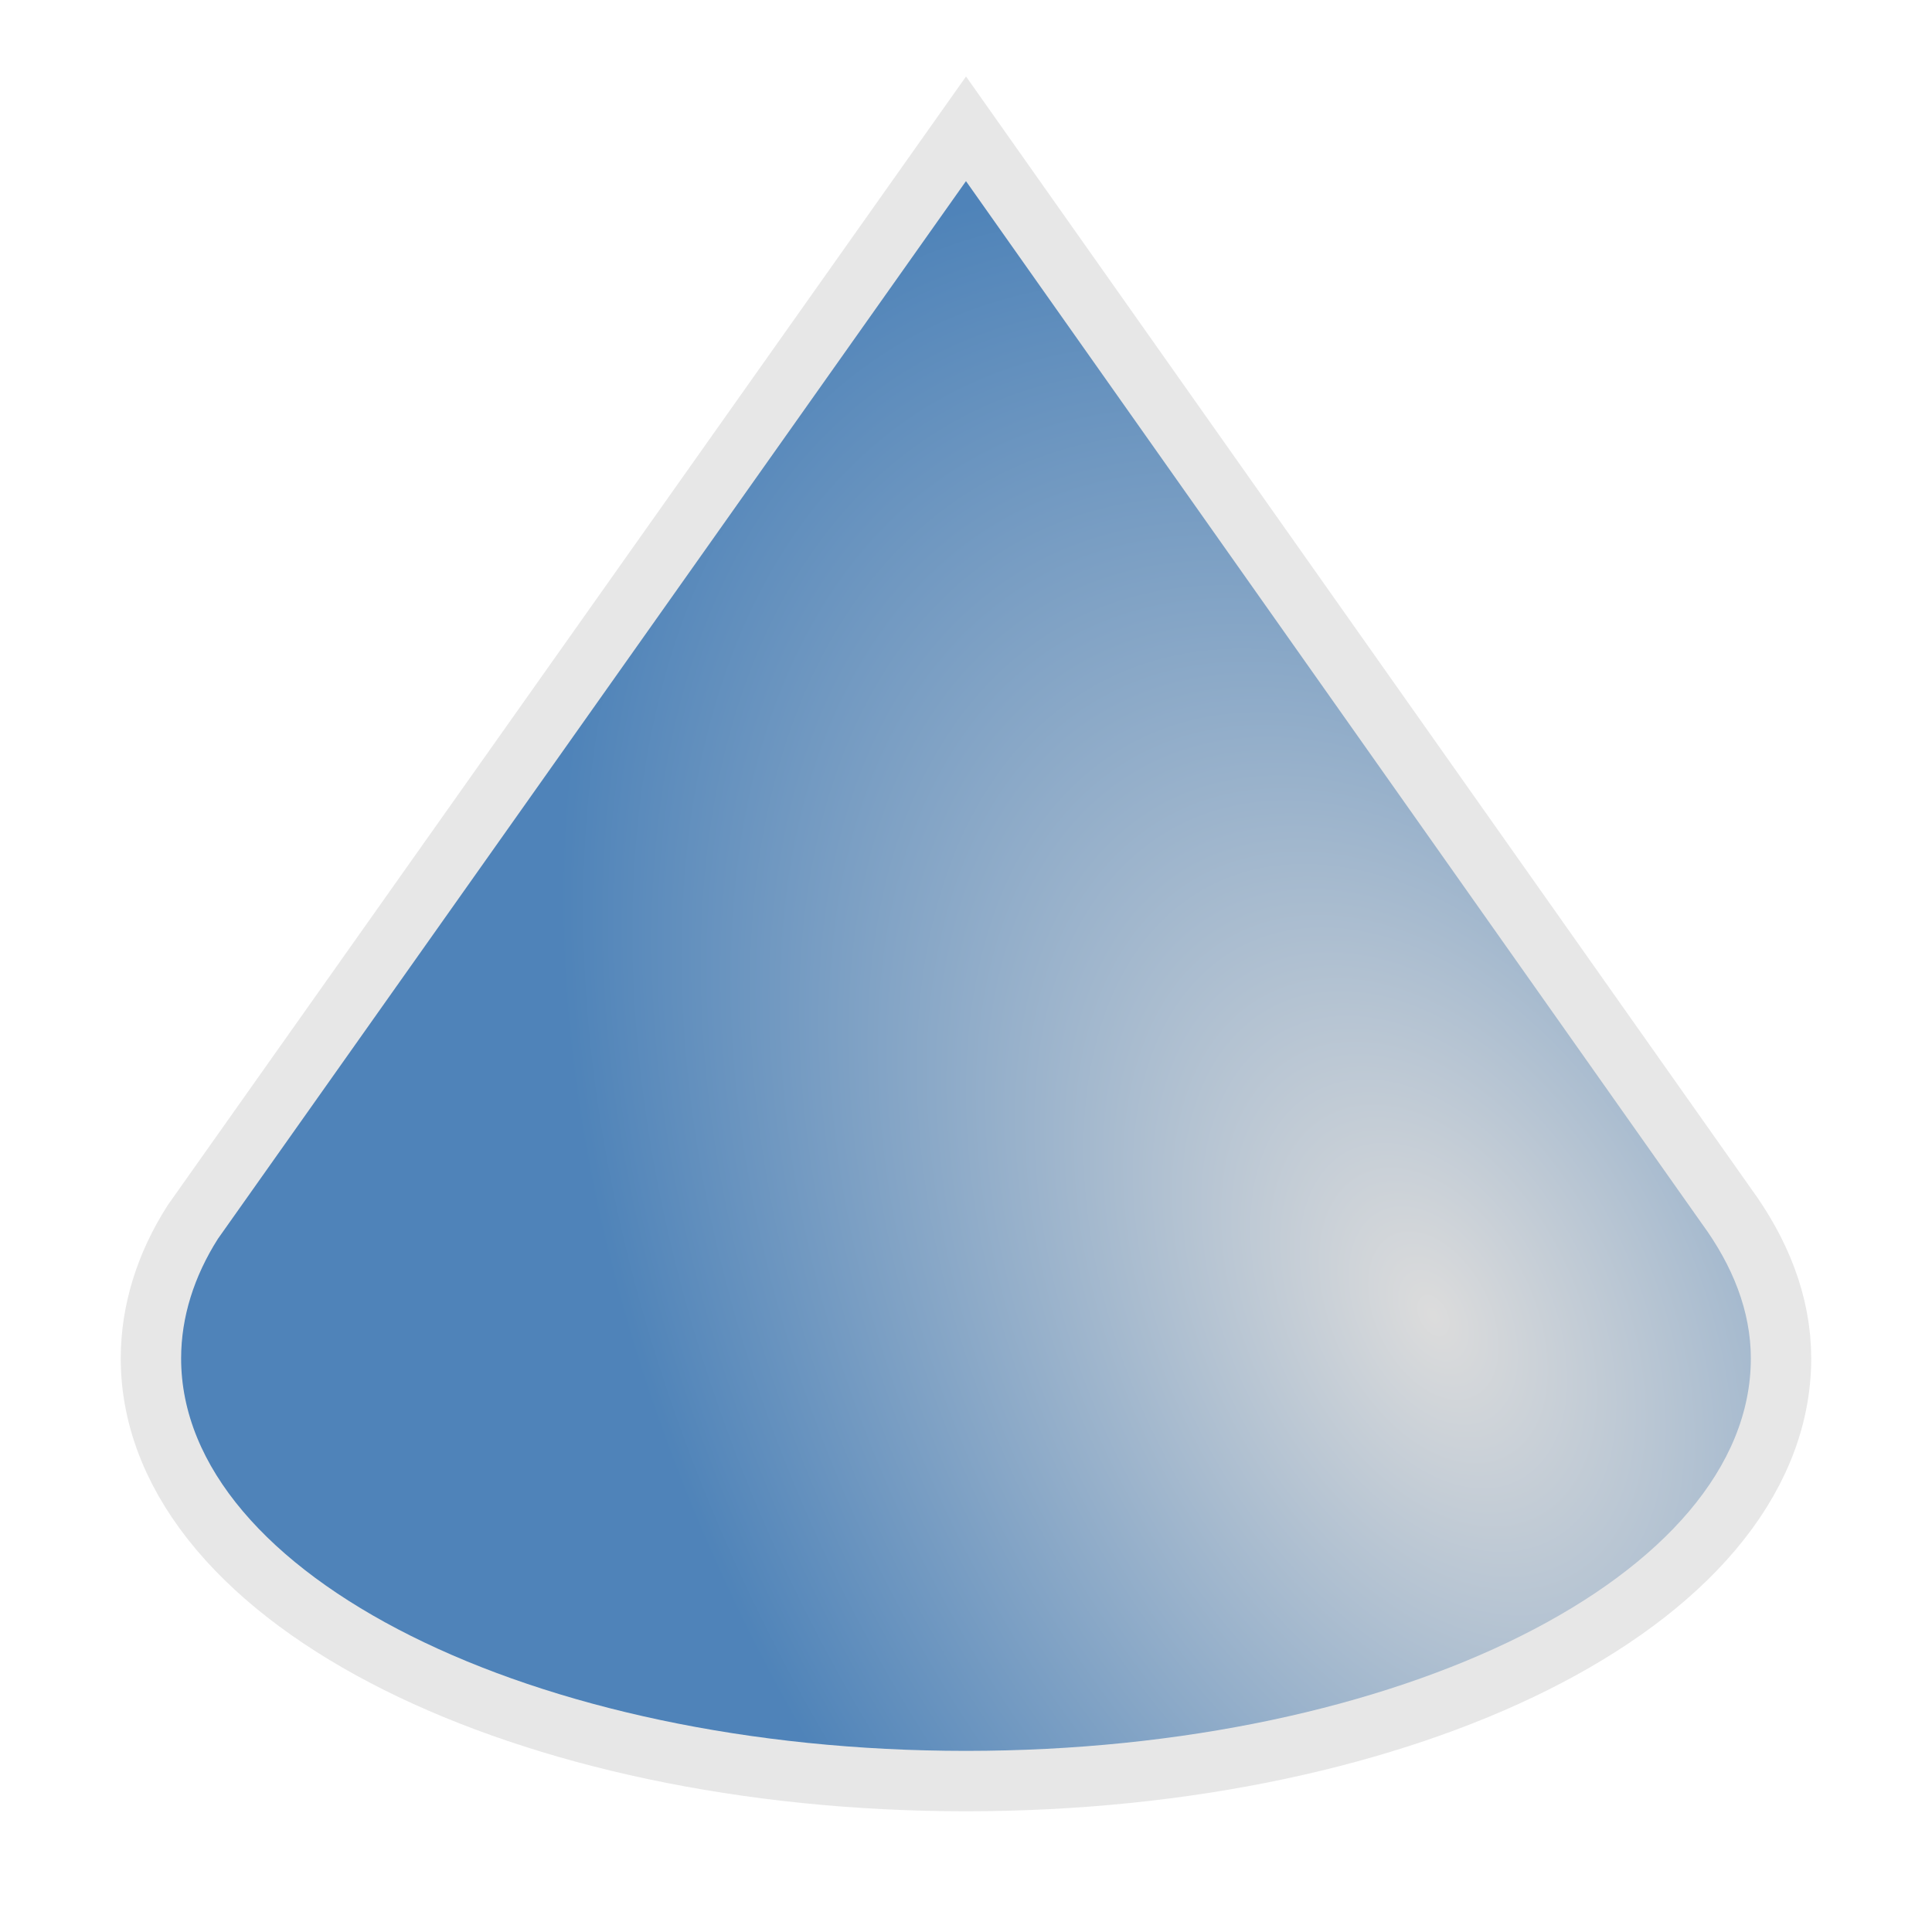 <svg height="32" viewBox="0 0 42.667 42.667" width="32" xmlns="http://www.w3.org/2000/svg" xmlns:xlink="http://www.w3.org/1999/xlink"><radialGradient id="a" cx="31.816" cy="30.835" gradientTransform="matrix(.853 -.444 .711 1.364 -17.411 1.128)" gradientUnits="userSpaceOnUse" r="17.333"><stop offset="0" stop-color="#dcdcdc"/><stop offset="1" stop-color="#4d82B8"/></radialGradient><path d="m21.333 4-16.521 23.359c-.525.828-.812 1.726-.812 2.641 0 4.786 7.76 8.667 17.333 8.667s17.333-3.88 17.333-8.667c0-1.047-.403-2.05-1.083-2.979z" fill="none" opacity=".987" stroke="#e7e7e7" stroke-width="2.667"/><path d="m21.333 4-16.521 23.359c-.525.828-.812 1.726-.812 2.641 0 4.786 7.76 8.667 17.333 8.667s17.333-3.88 17.333-8.667c0-1.047-.403-2.05-1.083-2.979z" fill="url(#a)" opacity=".987"/></svg>
